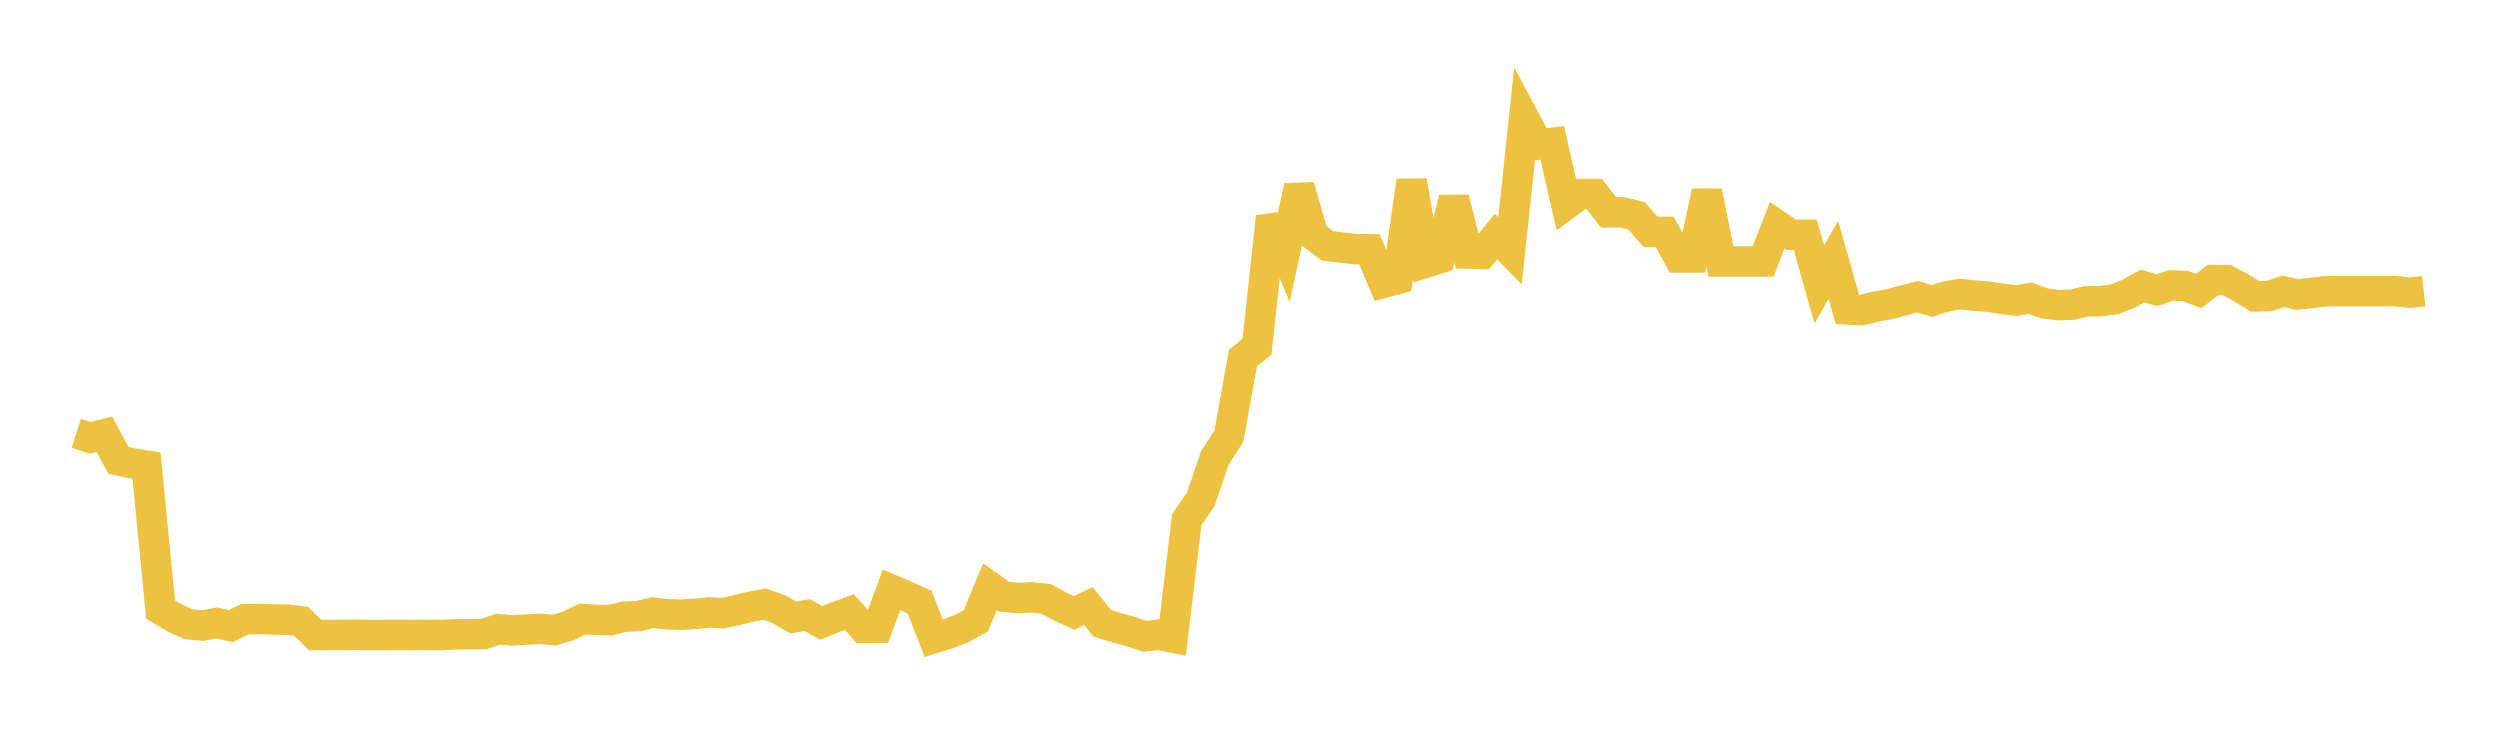 <svg width="164" height="48" xmlns="http://www.w3.org/2000/svg" xmlns:xlink="http://www.w3.org/1999/xlink"><path fill="none" stroke="rgb(237,194,64)" stroke-width="2" d="M5,28.427L5.922,28.72L6.844,28.483L7.766,30.197L8.689,30.398L9.611,30.546L10.533,39.989L11.455,40.536L12.377,40.956L13.299,41.034L14.222,40.865L15.144,41.076L16.066,40.621L16.988,40.605L17.91,40.636L18.832,40.647L19.754,40.76L20.677,41.659L21.599,41.659L22.521,41.65L23.443,41.644L24.365,41.659L25.287,41.657L26.21,41.65L27.132,41.657L28.054,41.648L28.976,41.653L29.898,41.612L30.82,41.608L31.743,41.594L32.665,41.277L33.587,41.354L34.509,41.304L35.431,41.249L36.353,41.338L37.275,41.061L38.198,40.611L39.12,40.665L40.042,40.687L40.964,40.454L41.886,40.417L42.808,40.189L43.731,40.296L44.653,40.325L45.575,40.268L46.497,40.181L47.419,40.223L48.341,40.02L49.263,39.8L50.186,39.638L51.108,39.968L52.03,40.509L52.952,40.35L53.874,40.86L54.796,40.488L55.719,40.15L56.641,41.184L57.563,41.176L58.485,38.692L59.407,39.087L60.329,39.496L61.251,41.867L62.174,41.582L63.096,41.228L64.018,40.717L64.94,38.493L65.862,39.148L66.784,39.219L67.707,39.189L68.629,39.296L69.551,39.79L70.473,40.214L71.395,39.756L72.317,40.895L73.24,41.175L74.162,41.425L75.084,41.741L76.006,41.641L76.928,41.825L77.85,34.087L78.772,32.751L79.695,30.038L80.617,28.605L81.539,23.483L82.461,22.741L83.383,14.222L84.305,16.467L85.228,12.222L86.15,15.424L87.072,16.126L87.994,16.242L88.916,16.341L89.838,16.355L90.76,18.553L91.683,18.308L92.605,11.863L93.527,17.23L94.449,16.941L95.371,13.01L96.293,16.633L97.216,16.655L98.138,15.514L99.06,16.451L99.982,7.753L100.904,9.482L101.826,9.368L102.749,13.403L103.671,12.729L104.593,12.729L105.515,13.932L106.437,13.932L107.359,14.157L108.281,15.211L109.204,15.211L110.126,16.887L111.048,16.887L111.97,12.566L112.892,17.154L113.814,17.154L114.737,17.154L115.659,17.154L116.581,14.78L117.503,15.403L118.425,15.403L119.347,18.661L120.269,17.048L121.192,20.303L122.114,20.347L123.036,20.116L123.958,19.952L124.88,19.704L125.802,19.464L126.725,19.743L127.647,19.45L128.569,19.289L129.491,19.39L130.413,19.462L131.335,19.609L132.257,19.715L133.18,19.56L134.102,19.903L135.024,20.017L135.946,19.986L136.868,19.765L137.79,19.762L138.713,19.633L139.635,19.27L140.557,18.76L141.479,19.037L142.401,18.728L143.323,18.758L144.246,19.086L145.168,18.37L146.09,18.384L147.012,18.871L147.934,19.446L148.856,19.418L149.778,19.114L150.701,19.319L151.623,19.221L152.545,19.108L153.467,19.101L154.389,19.102L155.311,19.1L156.234,19.1L157.156,19.1L158.078,19.203L159,19.099"></path></svg>